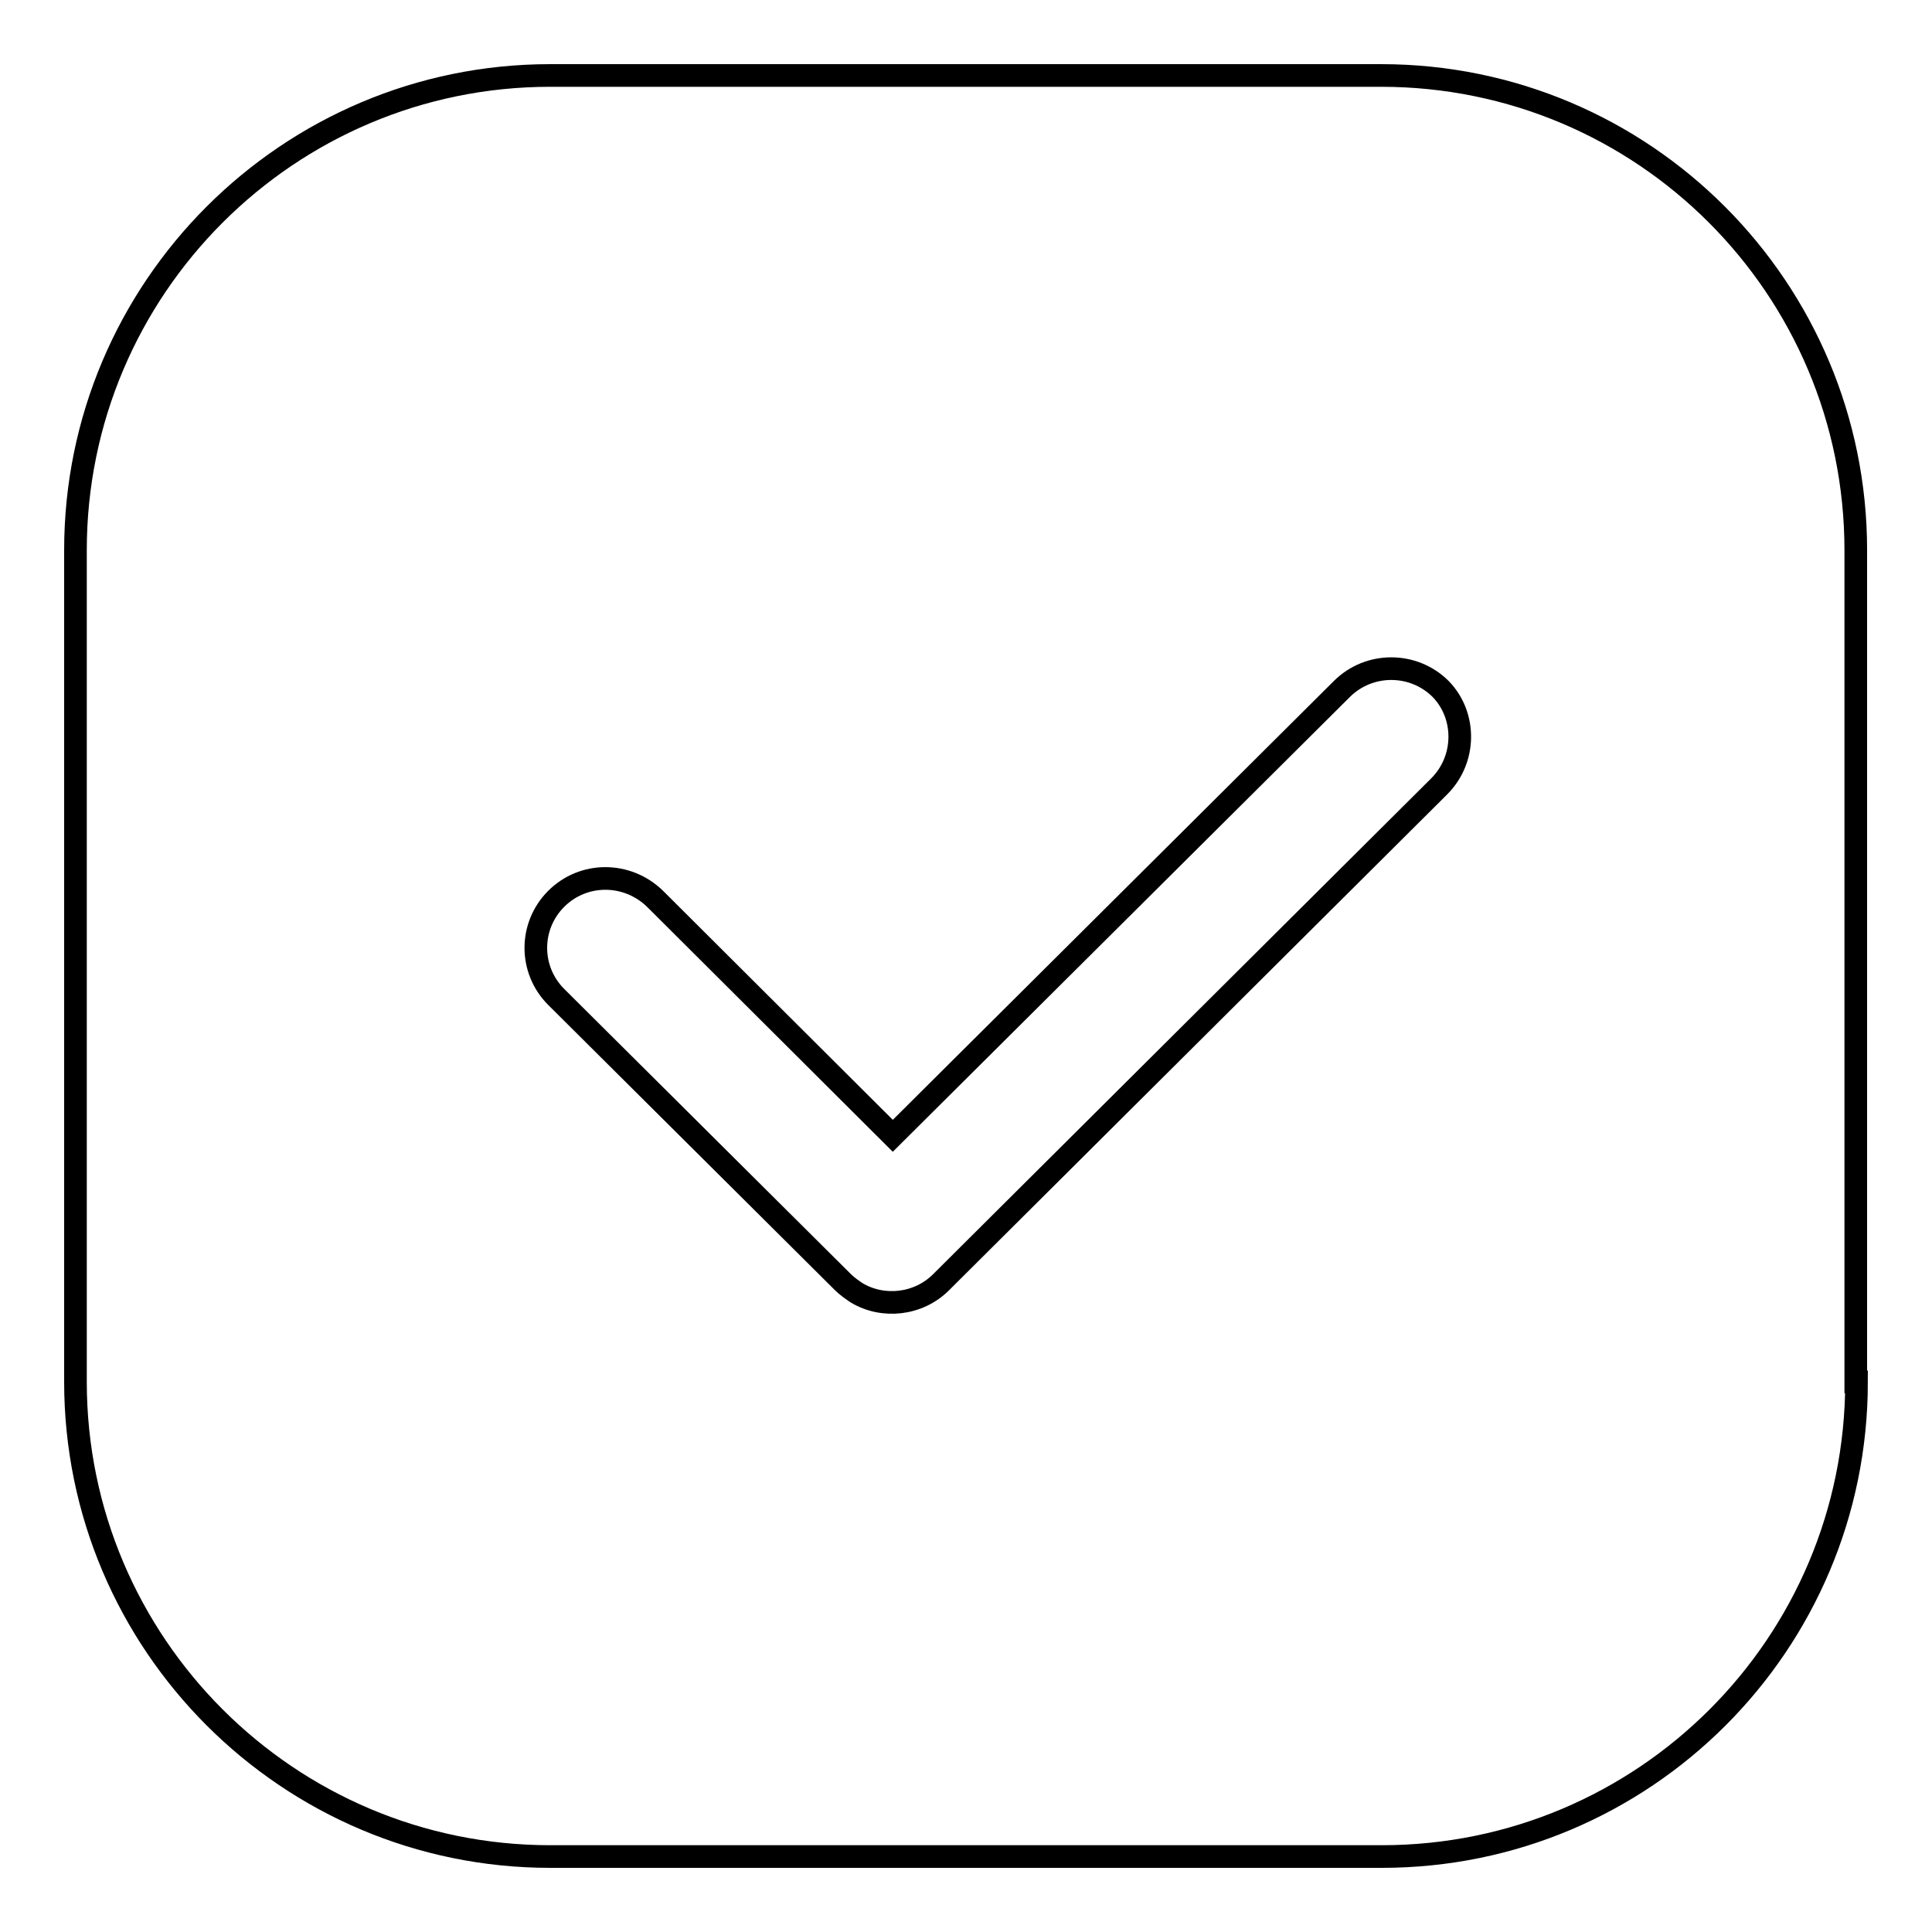 <?xml version="1.0" encoding="utf-8"?>
<!-- Svg Vector Icons : http://www.onlinewebfonts.com/icon -->
<!DOCTYPE svg PUBLIC "-//W3C//DTD SVG 1.1//EN" "http://www.w3.org/Graphics/SVG/1.1/DTD/svg11.dtd">
<svg version="1.1" xmlns="http://www.w3.org/2000/svg" xmlns:xlink="http://www.w3.org/1999/xlink" x="0px" y="0px" viewBox="0 0 256 256" enable-background="new 0 0 256 256" xml:space="preserve">
<g><g><path stroke-width="3" fill-opacity="0" stroke="#000000"  d="M205.4,81.8"/><path stroke-width="3" fill-opacity="0" stroke="#000000"  d="M212.7,95.7"/><path stroke-width="3" fill-opacity="0" stroke="#000000"  d="M219.9,69"/><path stroke-width="3" fill-opacity="0" stroke="#000000"  d="M219.9,65.4"/><path stroke-width="3" fill-opacity="0" stroke="#000000"  d="M219.9,69"/><path stroke-width="3" fill-opacity="0" stroke="#000000"  d="M246,183.1c0,34.8-28.2,62.9-62.9,62.9H72.9C38.2,246,10,217.8,10,183.1V72.9C10,38.2,38.2,10,72.9,10h110.1c34.8,0,62.9,28.2,62.9,62.9V183.1z"/><path stroke-width="3" fill-opacity="0" stroke="#000000"  d="M190.7,104.2l-66,65.7l0,0c-3,3-7.7,3.5-11.2,1.4c-0.6-0.4-1.3-0.9-1.8-1.4l0,0l-38-37.8c-3.6-3.6-3.6-9.4,0-13c3.6-3.6,9.4-3.6,13.1,0l31.5,31.4l59.5-59.2c3.6-3.6,9.5-3.6,13.1,0C194.3,94.8,194.3,100.6,190.7,104.2z"/></g></g>
</svg>